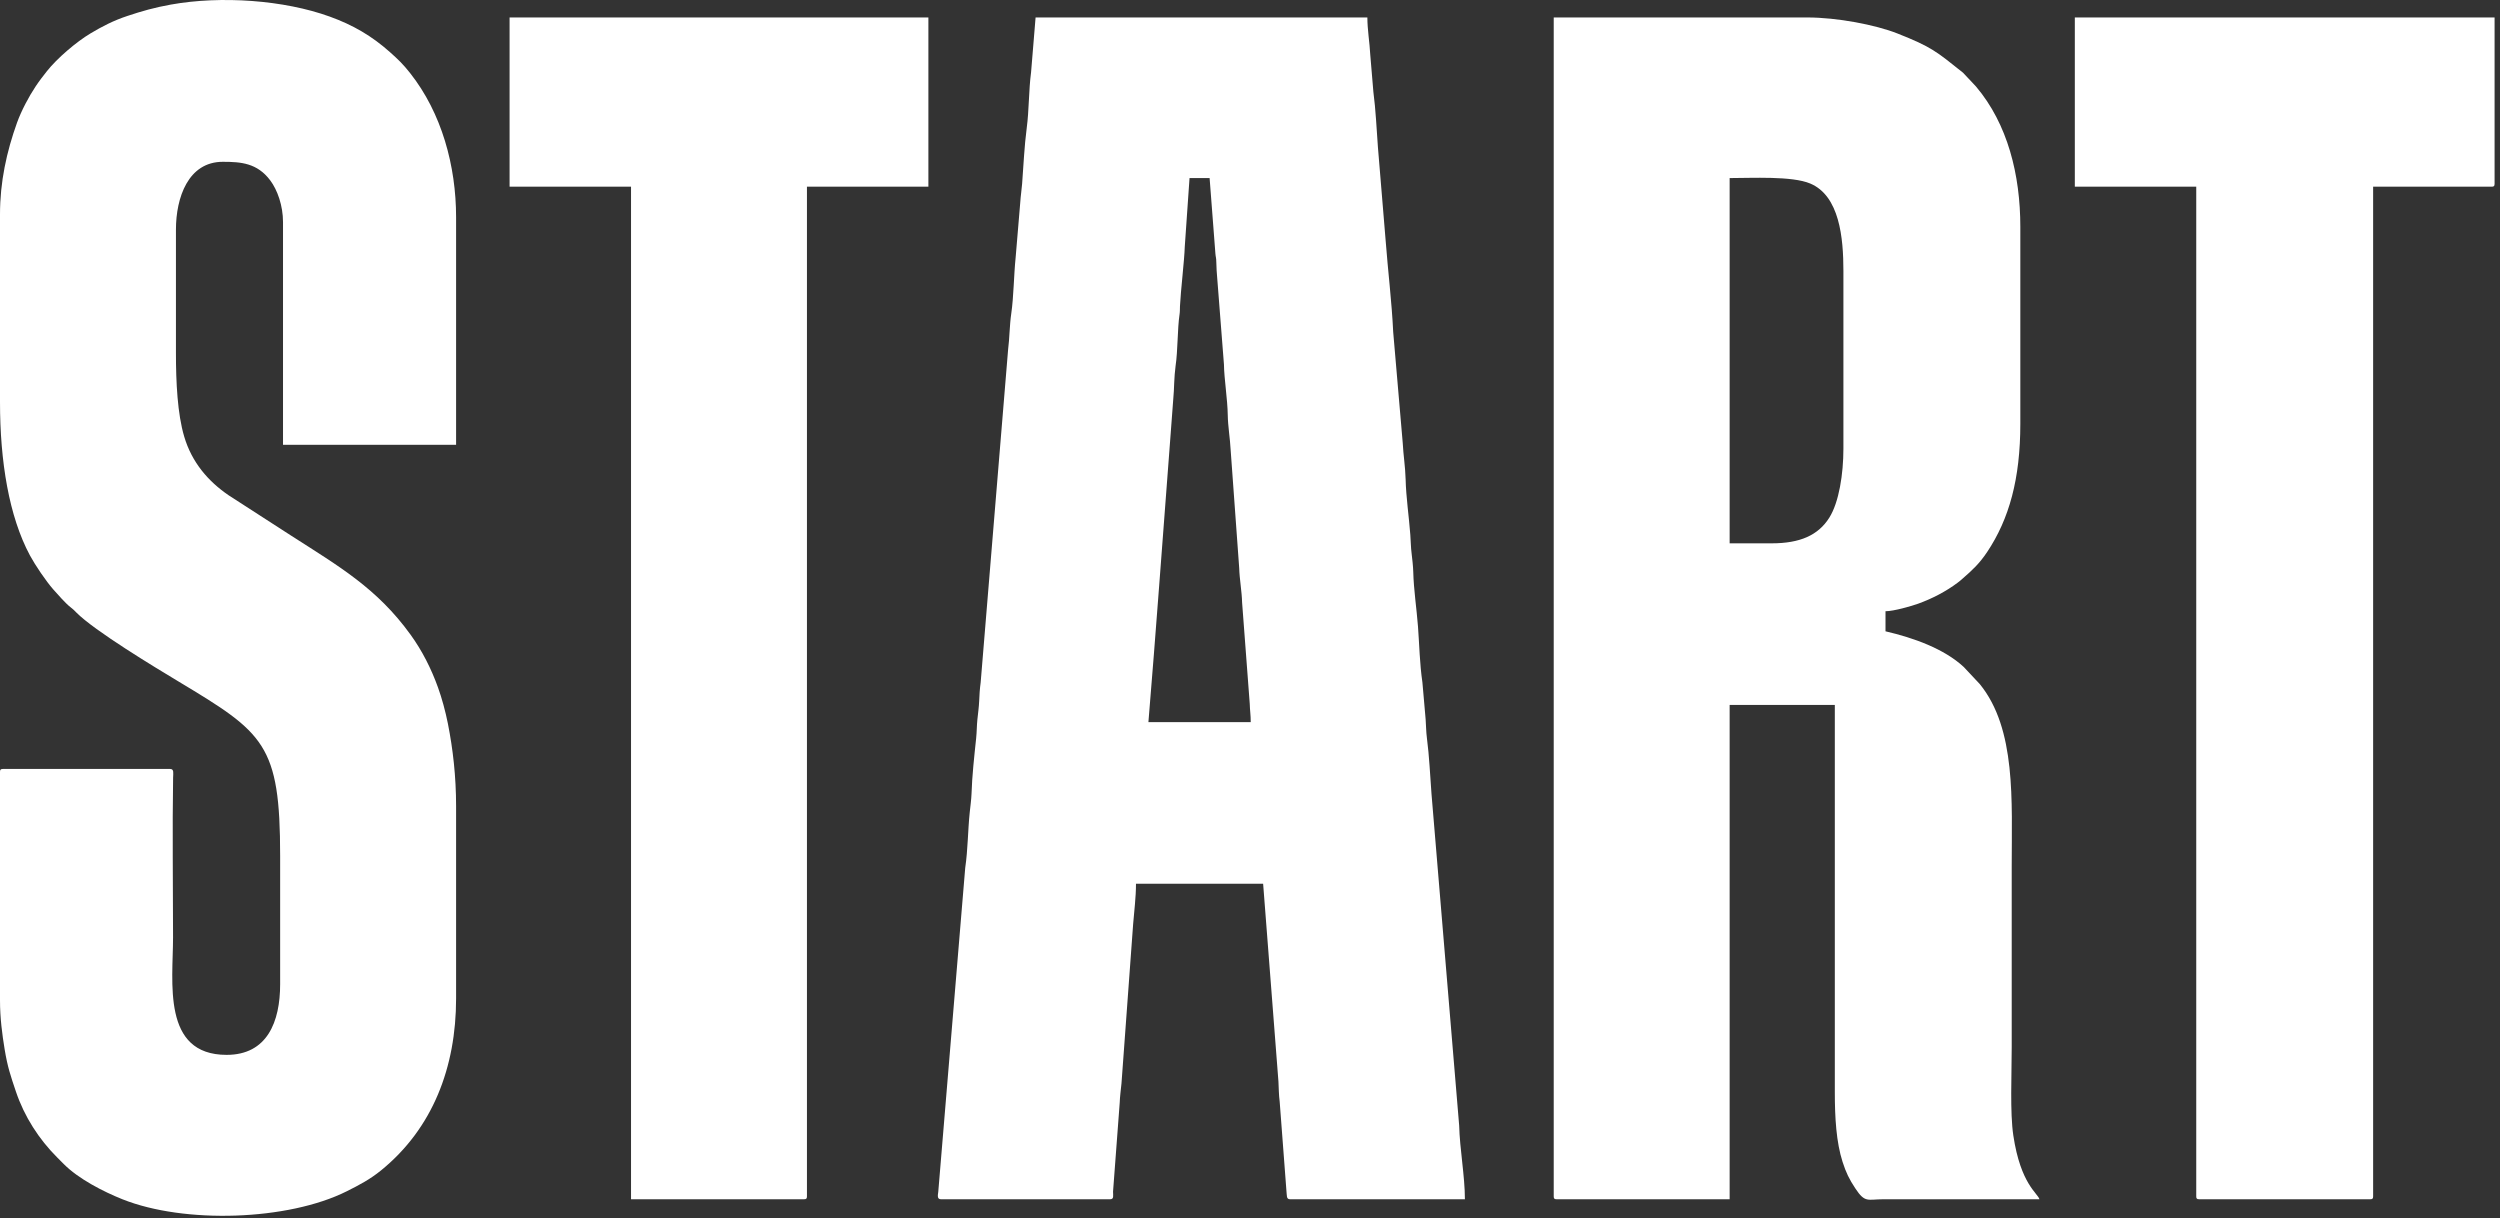 <?xml version="1.0" encoding="UTF-8"?> <svg xmlns="http://www.w3.org/2000/svg" viewBox="0 0 82.072 40" fill="none"><rect x="0" y="0" width="82.072" height="40" fill="#333333" stroke="none"/><path fill-rule="evenodd" clip-rule="evenodd" d="M58.163 17.837H56.782V5.846C57.509 5.846 58.83 5.772 59.428 6.025C60.389 6.43 60.517 7.806 60.517 8.891V14.729C60.517 15.555 60.374 16.488 60.053 16.996C59.69 17.573 59.089 17.837 58.163 17.837ZM51.007 39.276C51.007 39.348 51.028 39.37 51.101 39.37H56.782V23.142H60.235V35.854C60.235 36.699 60.283 37.498 60.489 38.142C60.603 38.497 60.707 38.709 60.907 39.012C61.229 39.502 61.31 39.37 61.836 39.37C63.541 39.37 65.247 39.37 66.952 39.37C66.9 39.172 66.336 38.883 66.095 37.277C65.982 36.524 66.042 35.26 66.042 34.379C66.042 32.401 66.042 30.424 66.042 28.446C66.042 26.287 66.193 23.935 64.997 22.461L64.465 21.894C63.823 21.298 62.82 20.939 61.899 20.725V20.066C62.171 20.066 62.759 19.895 62.97 19.819C63.435 19.65 63.875 19.422 64.262 19.133C64.343 19.073 64.362 19.054 64.434 18.991C64.752 18.714 64.978 18.506 65.233 18.126C65.961 17.038 66.325 15.715 66.325 13.913V7.447C66.325 5.735 65.909 4.069 64.871 2.842L64.446 2.389C63.559 1.681 63.413 1.543 62.285 1.097C61.567 0.814 60.311 0.573 59.325 0.573H51.007V39.276Z" fill="white"></path><path fill-rule="evenodd" clip-rule="evenodd" d="M39.051 5.846H39.71L39.9 8.324C39.909 8.444 39.929 8.455 39.93 8.608C39.932 8.803 39.947 8.966 39.963 9.172L40.181 11.967C40.187 12.439 40.299 13.113 40.306 13.631C40.311 13.985 40.383 14.411 40.4 14.761L40.682 18.654C40.691 19.007 40.768 19.413 40.777 19.783L41.028 23.11C41.034 23.342 41.06 23.46 41.06 23.707H37.701C37.947 20.751 38.163 17.746 38.39 14.79L38.515 13.127C38.531 12.917 38.543 12.765 38.548 12.563C38.551 12.444 38.573 12.148 38.593 12.012C38.669 11.505 38.651 10.811 38.723 10.322C38.739 10.216 38.732 10.158 38.737 10.053C38.761 9.546 38.883 8.527 38.894 8.107L39.051 5.846ZM30.889 39.37H36.445C36.576 39.37 36.54 39.252 36.54 39.119L36.759 36.199C36.763 36.027 36.8 35.73 36.817 35.567L37.2 30.332C37.233 29.907 37.293 29.472 37.293 29.012H41.467L41.97 35.509C41.98 35.719 41.982 35.95 42.01 36.16L42.233 39.107C42.251 39.242 42.223 39.37 42.347 39.37H48.091C48.091 38.617 47.921 37.712 47.903 36.953L46.994 26.059C46.949 25.468 46.922 24.826 46.844 24.232C46.816 24.02 46.818 23.828 46.802 23.615L46.696 22.402C46.605 21.778 46.597 21.18 46.551 20.57C46.506 19.977 46.41 19.36 46.396 18.779C46.392 18.606 46.361 18.324 46.342 18.174C46.314 17.962 46.316 17.769 46.299 17.556C46.255 16.965 46.159 16.322 46.145 15.734C46.134 15.32 46.07 14.941 46.05 14.542L45.737 10.9C45.69 9.905 45.564 8.887 45.488 7.885L45.236 4.84C45.191 4.241 45.165 3.611 45.086 3.013L44.984 1.797C44.964 1.398 44.889 0.973 44.889 0.573H33.997L33.849 2.371C33.77 2.972 33.785 3.604 33.706 4.205C33.627 4.804 33.601 5.434 33.555 6.033C33.543 6.2 33.504 6.461 33.495 6.632L33.342 8.456C33.284 9.012 33.278 9.753 33.199 10.29C33.142 10.677 33.143 11.111 33.095 11.474L32.194 22.406C32.168 22.589 32.15 22.835 32.145 23.016C32.139 23.187 32.104 23.457 32.087 23.617C32.064 23.838 32.069 24.015 32.046 24.235C31.984 24.824 31.912 25.474 31.894 26.061C31.888 26.232 31.853 26.502 31.836 26.662C31.773 27.26 31.776 27.89 31.687 28.491L30.802 39.129C30.783 39.253 30.766 39.37 30.889 39.37Z" fill="white"></path><path fill-rule="evenodd" clip-rule="evenodd" d="M0 7.039V13.191C0 15.15 0.295 16.952 0.983 18.234C1.153 18.55 1.512 19.082 1.75 19.351C1.895 19.514 2.159 19.814 2.305 19.926C2.401 20.001 2.421 20.021 2.503 20.105C3.098 20.708 5.091 21.91 5.876 22.382C8.671 24.063 9.197 24.428 9.197 28.101V32.307C9.197 33.55 8.771 34.63 7.439 34.63C5.303 34.63 5.681 32.233 5.681 30.769C5.681 29.088 5.655 27.199 5.683 25.526C5.685 25.386 5.72 25.244 5.587 25.244H0.094C0.022 25.244 0 25.266 0 25.338V32.84C0 33.422 0.072 33.954 0.152 34.446C0.249 35.033 0.347 35.314 0.522 35.834C0.799 36.658 1.281 37.402 1.876 37.996C1.956 38.077 2.014 38.135 2.095 38.216C2.577 38.701 3.391 39.119 4.018 39.37C6.05 40.182 9.452 40.075 11.384 39.108C11.802 38.898 12.148 38.717 12.515 38.418C14.203 37.043 14.973 35.042 14.973 32.778V26.469C14.973 25.486 14.869 24.591 14.704 23.756C14.622 23.345 14.506 22.921 14.38 22.572C14.159 21.956 13.859 21.361 13.479 20.837C12.38 19.315 11.134 18.596 9.568 17.591L7.508 16.261C6.841 15.807 6.299 15.185 6.047 14.332C5.825 13.583 5.776 12.548 5.776 11.59V7.541C5.776 6.481 6.182 5.312 7.314 5.312C7.911 5.312 8.443 5.352 8.871 5.921C9.107 6.234 9.291 6.753 9.291 7.29V14.603H14.973V7.133C14.973 5.445 14.501 3.711 13.462 2.397C13.235 2.109 13.063 1.944 12.8 1.71C12.205 1.18 11.592 0.822 10.826 0.545C9.325 0.001 7.257 -0.146 5.605 0.151C5.066 0.248 4.659 0.365 4.187 0.522C3.724 0.675 3.356 0.867 2.972 1.096C2.507 1.373 1.874 1.915 1.542 2.334C1.406 2.507 1.293 2.651 1.168 2.839C0.953 3.16 0.701 3.634 0.561 4.022C0.217 4.978 0 5.972 0 7.039Z" fill="white"></path><path fill-rule="evenodd" clip-rule="evenodd" d="M68.114 6.129H72.1V39.276C72.1 39.348 72.122 39.37 72.195 39.37H77.813C77.885 39.37 77.907 39.348 77.907 39.276V6.129H81.8C81.872 6.129 81.894 6.107 81.894 6.035V0.573H68.114V6.129Z" fill="white"></path><path fill-rule="evenodd" clip-rule="evenodd" d="M16.729 6.129H20.716V39.37H26.397C26.47 39.37 26.491 39.348 26.491 39.276V6.129H30.478V0.573H16.729V6.129Z" fill="white"></path></svg> 